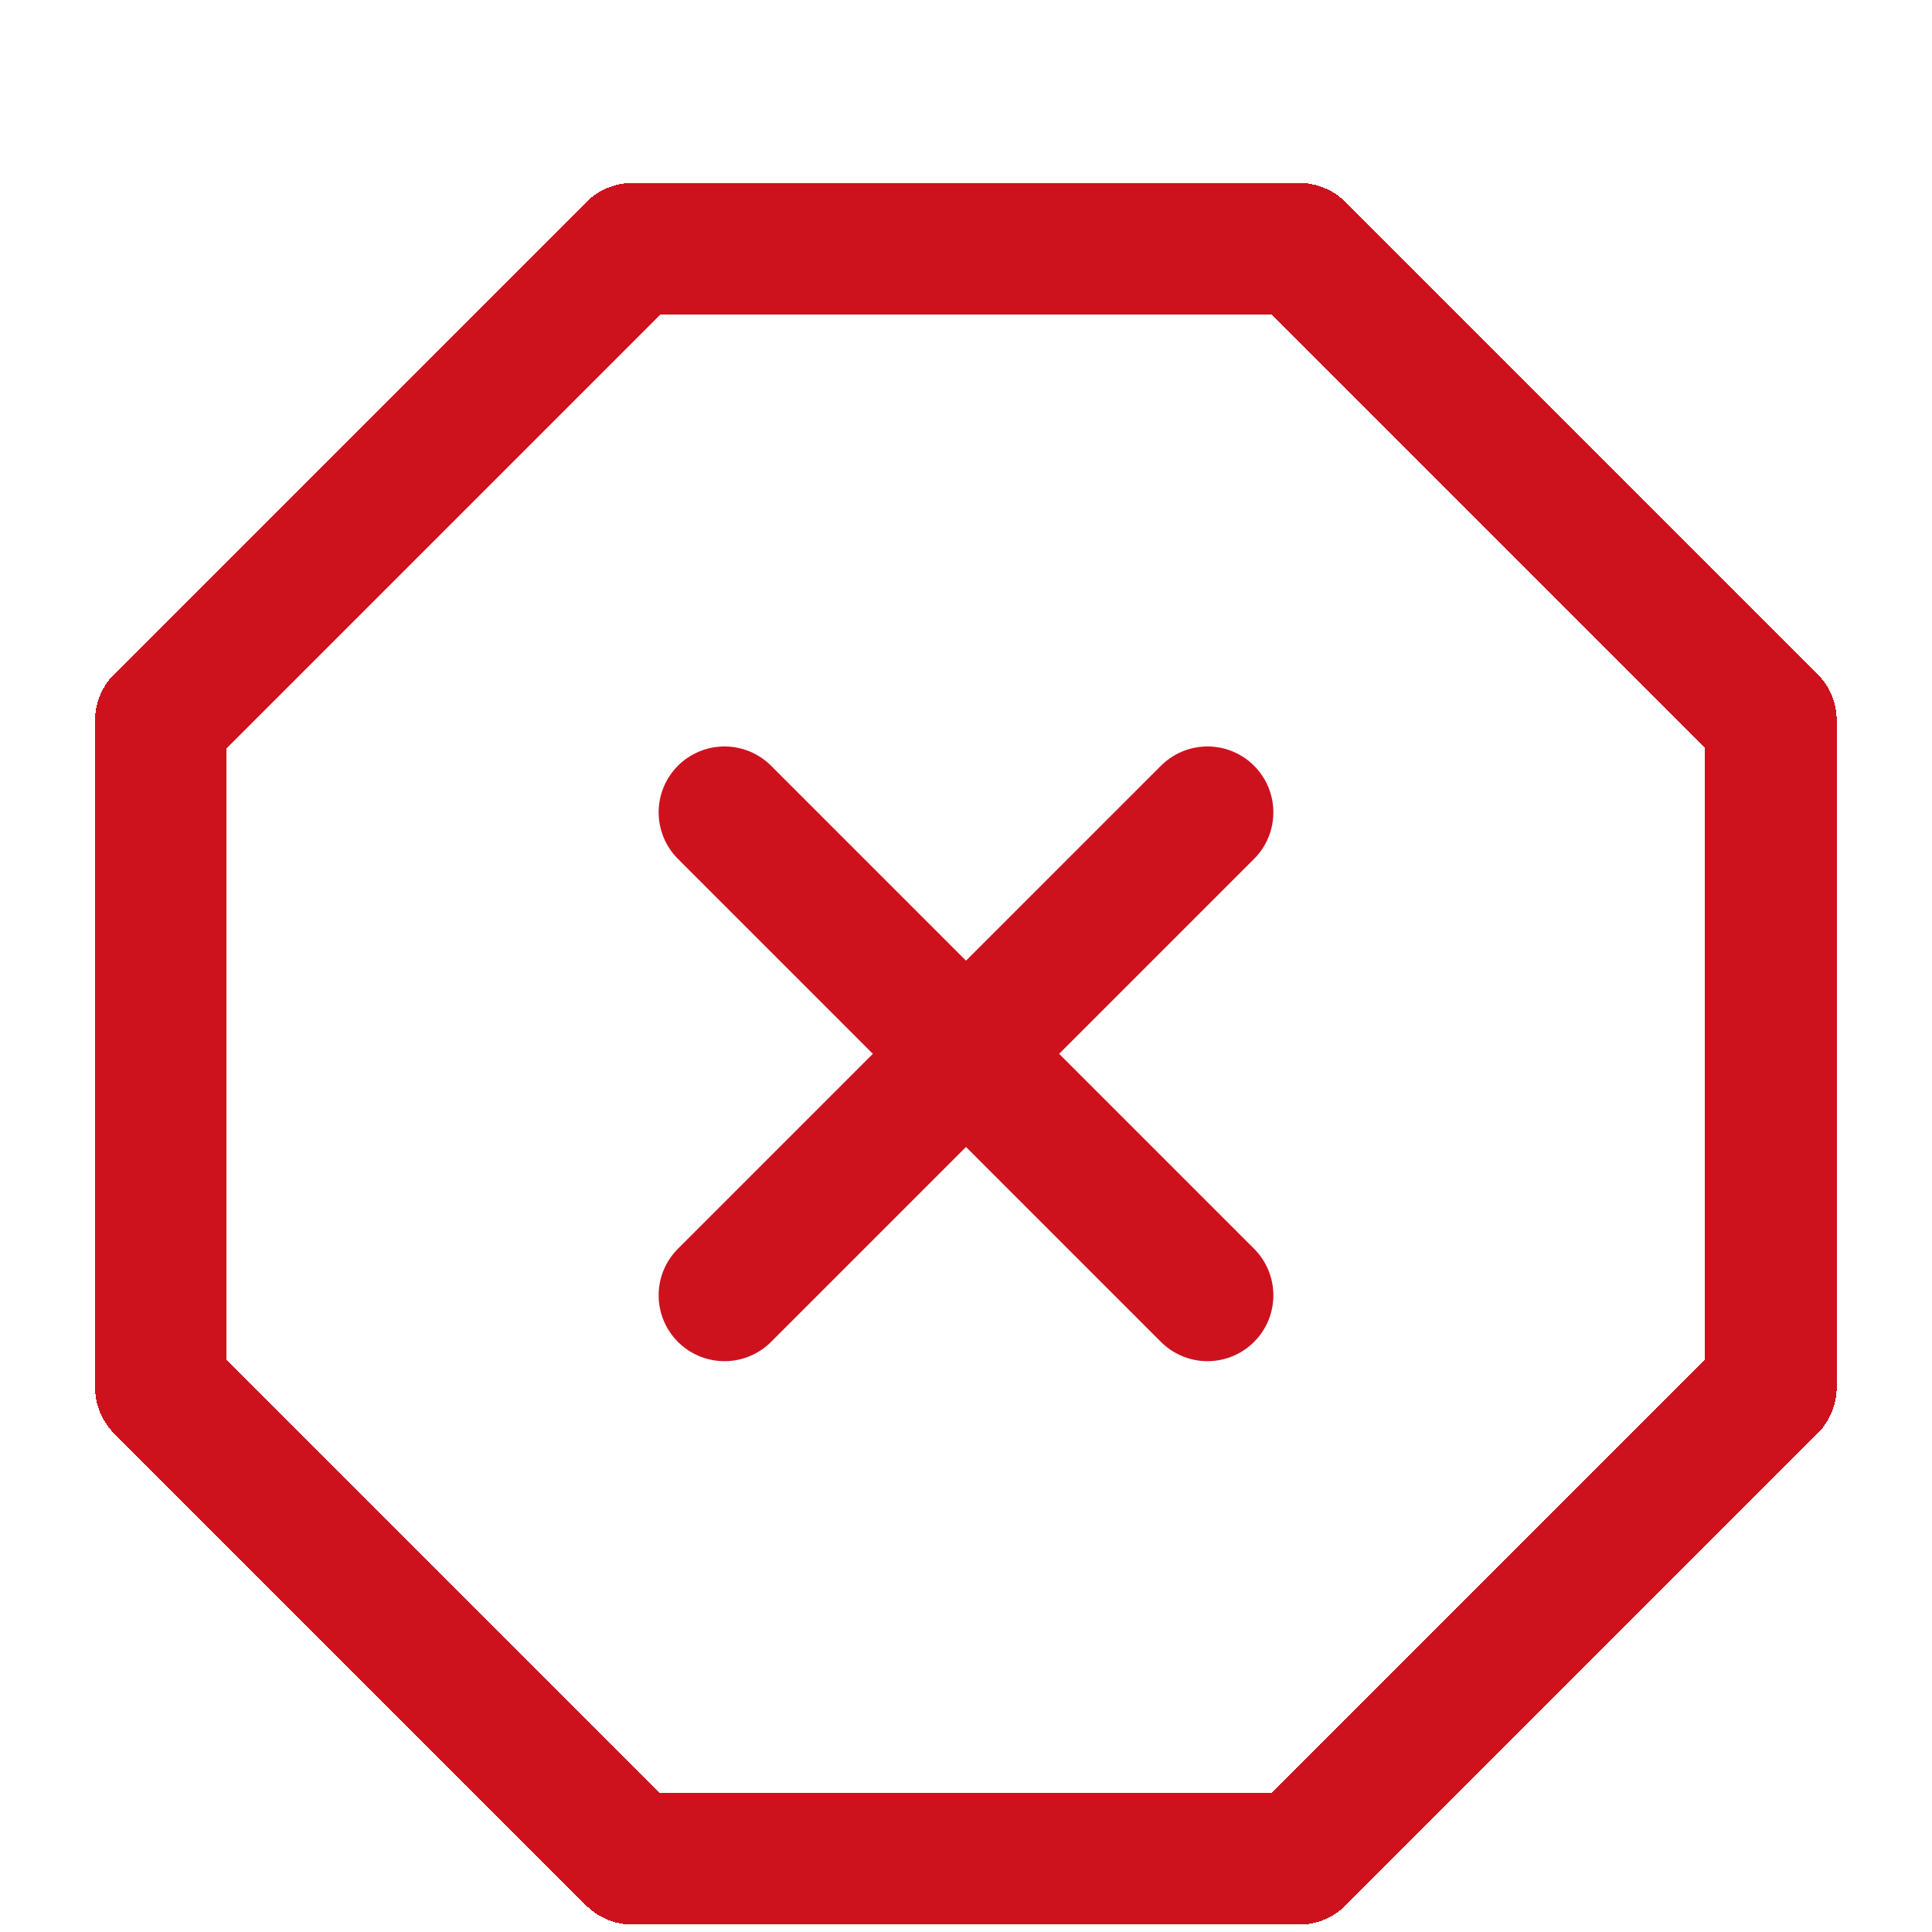 <svg width="22" height="22" viewBox="0 0 22 22" fill="none" xmlns="http://www.w3.org/2000/svg">
<g id="x-octagon" clip-path="url(#clip0_2450_668)">
<g id="Vector" filter="url(#filter0_d_2450_668)">
<path d="M7.204 1.833H14.794L20.165 7.205V14.795L14.794 20.166H7.204L1.832 14.795V7.205L7.204 1.833Z" stroke="#CD121E" stroke-width="1.5" stroke-linecap="round" stroke-linejoin="round" shape-rendering="crispEdges"/>
</g>
<g id="Vector_2" filter="url(#filter1_d_2450_668)">
<path d="M13.75 8.25L8.25 13.75" stroke="#CD121E" stroke-width="1.5" stroke-linecap="round" stroke-linejoin="round"/>
</g>
<g id="Vector_3" filter="url(#filter2_d_2450_668)">
<path d="M8.25 8.25L13.75 13.75" stroke="#CD121E" stroke-width="1.5" stroke-linecap="round" stroke-linejoin="round"/>
</g>
</g>
<defs>
<filter id="filter0_d_2450_668" x="-0.918" y="0.083" width="23.834" height="23.833" filterUnits="userSpaceOnUse" color-interpolation-filters="sRGB">
<feFlood flood-opacity="0" result="BackgroundImageFix"/>
<feColorMatrix in="SourceAlpha" type="matrix" values="0 0 0 0 0 0 0 0 0 0 0 0 0 0 0 0 0 0 127 0" result="hardAlpha"/>
<feOffset dy="1"/>
<feGaussianBlur stdDeviation="1"/>
<feComposite in2="hardAlpha" operator="out"/>
<feColorMatrix type="matrix" values="0 0 0 0 0 0 0 0 0 0 0 0 0 0 0 0 0 0 0.1 0"/>
<feBlend mode="normal" in2="BackgroundImageFix" result="effect1_dropShadow_2450_668"/>
<feBlend mode="normal" in="SourceGraphic" in2="effect1_dropShadow_2450_668" result="shape"/>
</filter>
<filter id="filter1_d_2450_668" x="5.5" y="6.5" width="11" height="11" filterUnits="userSpaceOnUse" color-interpolation-filters="sRGB">
<feFlood flood-opacity="0" result="BackgroundImageFix"/>
<feColorMatrix in="SourceAlpha" type="matrix" values="0 0 0 0 0 0 0 0 0 0 0 0 0 0 0 0 0 0 127 0" result="hardAlpha"/>
<feOffset dy="1"/>
<feGaussianBlur stdDeviation="1"/>
<feComposite in2="hardAlpha" operator="out"/>
<feColorMatrix type="matrix" values="0 0 0 0 0 0 0 0 0 0 0 0 0 0 0 0 0 0 0.1 0"/>
<feBlend mode="normal" in2="BackgroundImageFix" result="effect1_dropShadow_2450_668"/>
<feBlend mode="normal" in="SourceGraphic" in2="effect1_dropShadow_2450_668" result="shape"/>
</filter>
<filter id="filter2_d_2450_668" x="5.5" y="6.5" width="11" height="11" filterUnits="userSpaceOnUse" color-interpolation-filters="sRGB">
<feFlood flood-opacity="0" result="BackgroundImageFix"/>
<feColorMatrix in="SourceAlpha" type="matrix" values="0 0 0 0 0 0 0 0 0 0 0 0 0 0 0 0 0 0 127 0" result="hardAlpha"/>
<feOffset dy="1"/>
<feGaussianBlur stdDeviation="1"/>
<feComposite in2="hardAlpha" operator="out"/>
<feColorMatrix type="matrix" values="0 0 0 0 0 0 0 0 0 0 0 0 0 0 0 0 0 0 0.1 0"/>
<feBlend mode="normal" in2="BackgroundImageFix" result="effect1_dropShadow_2450_668"/>
<feBlend mode="normal" in="SourceGraphic" in2="effect1_dropShadow_2450_668" result="shape"/>
</filter>
<clipPath id="clip0_2450_668">
<rect width="22" height="22" fill="white"/>
</clipPath>
</defs>
</svg>
